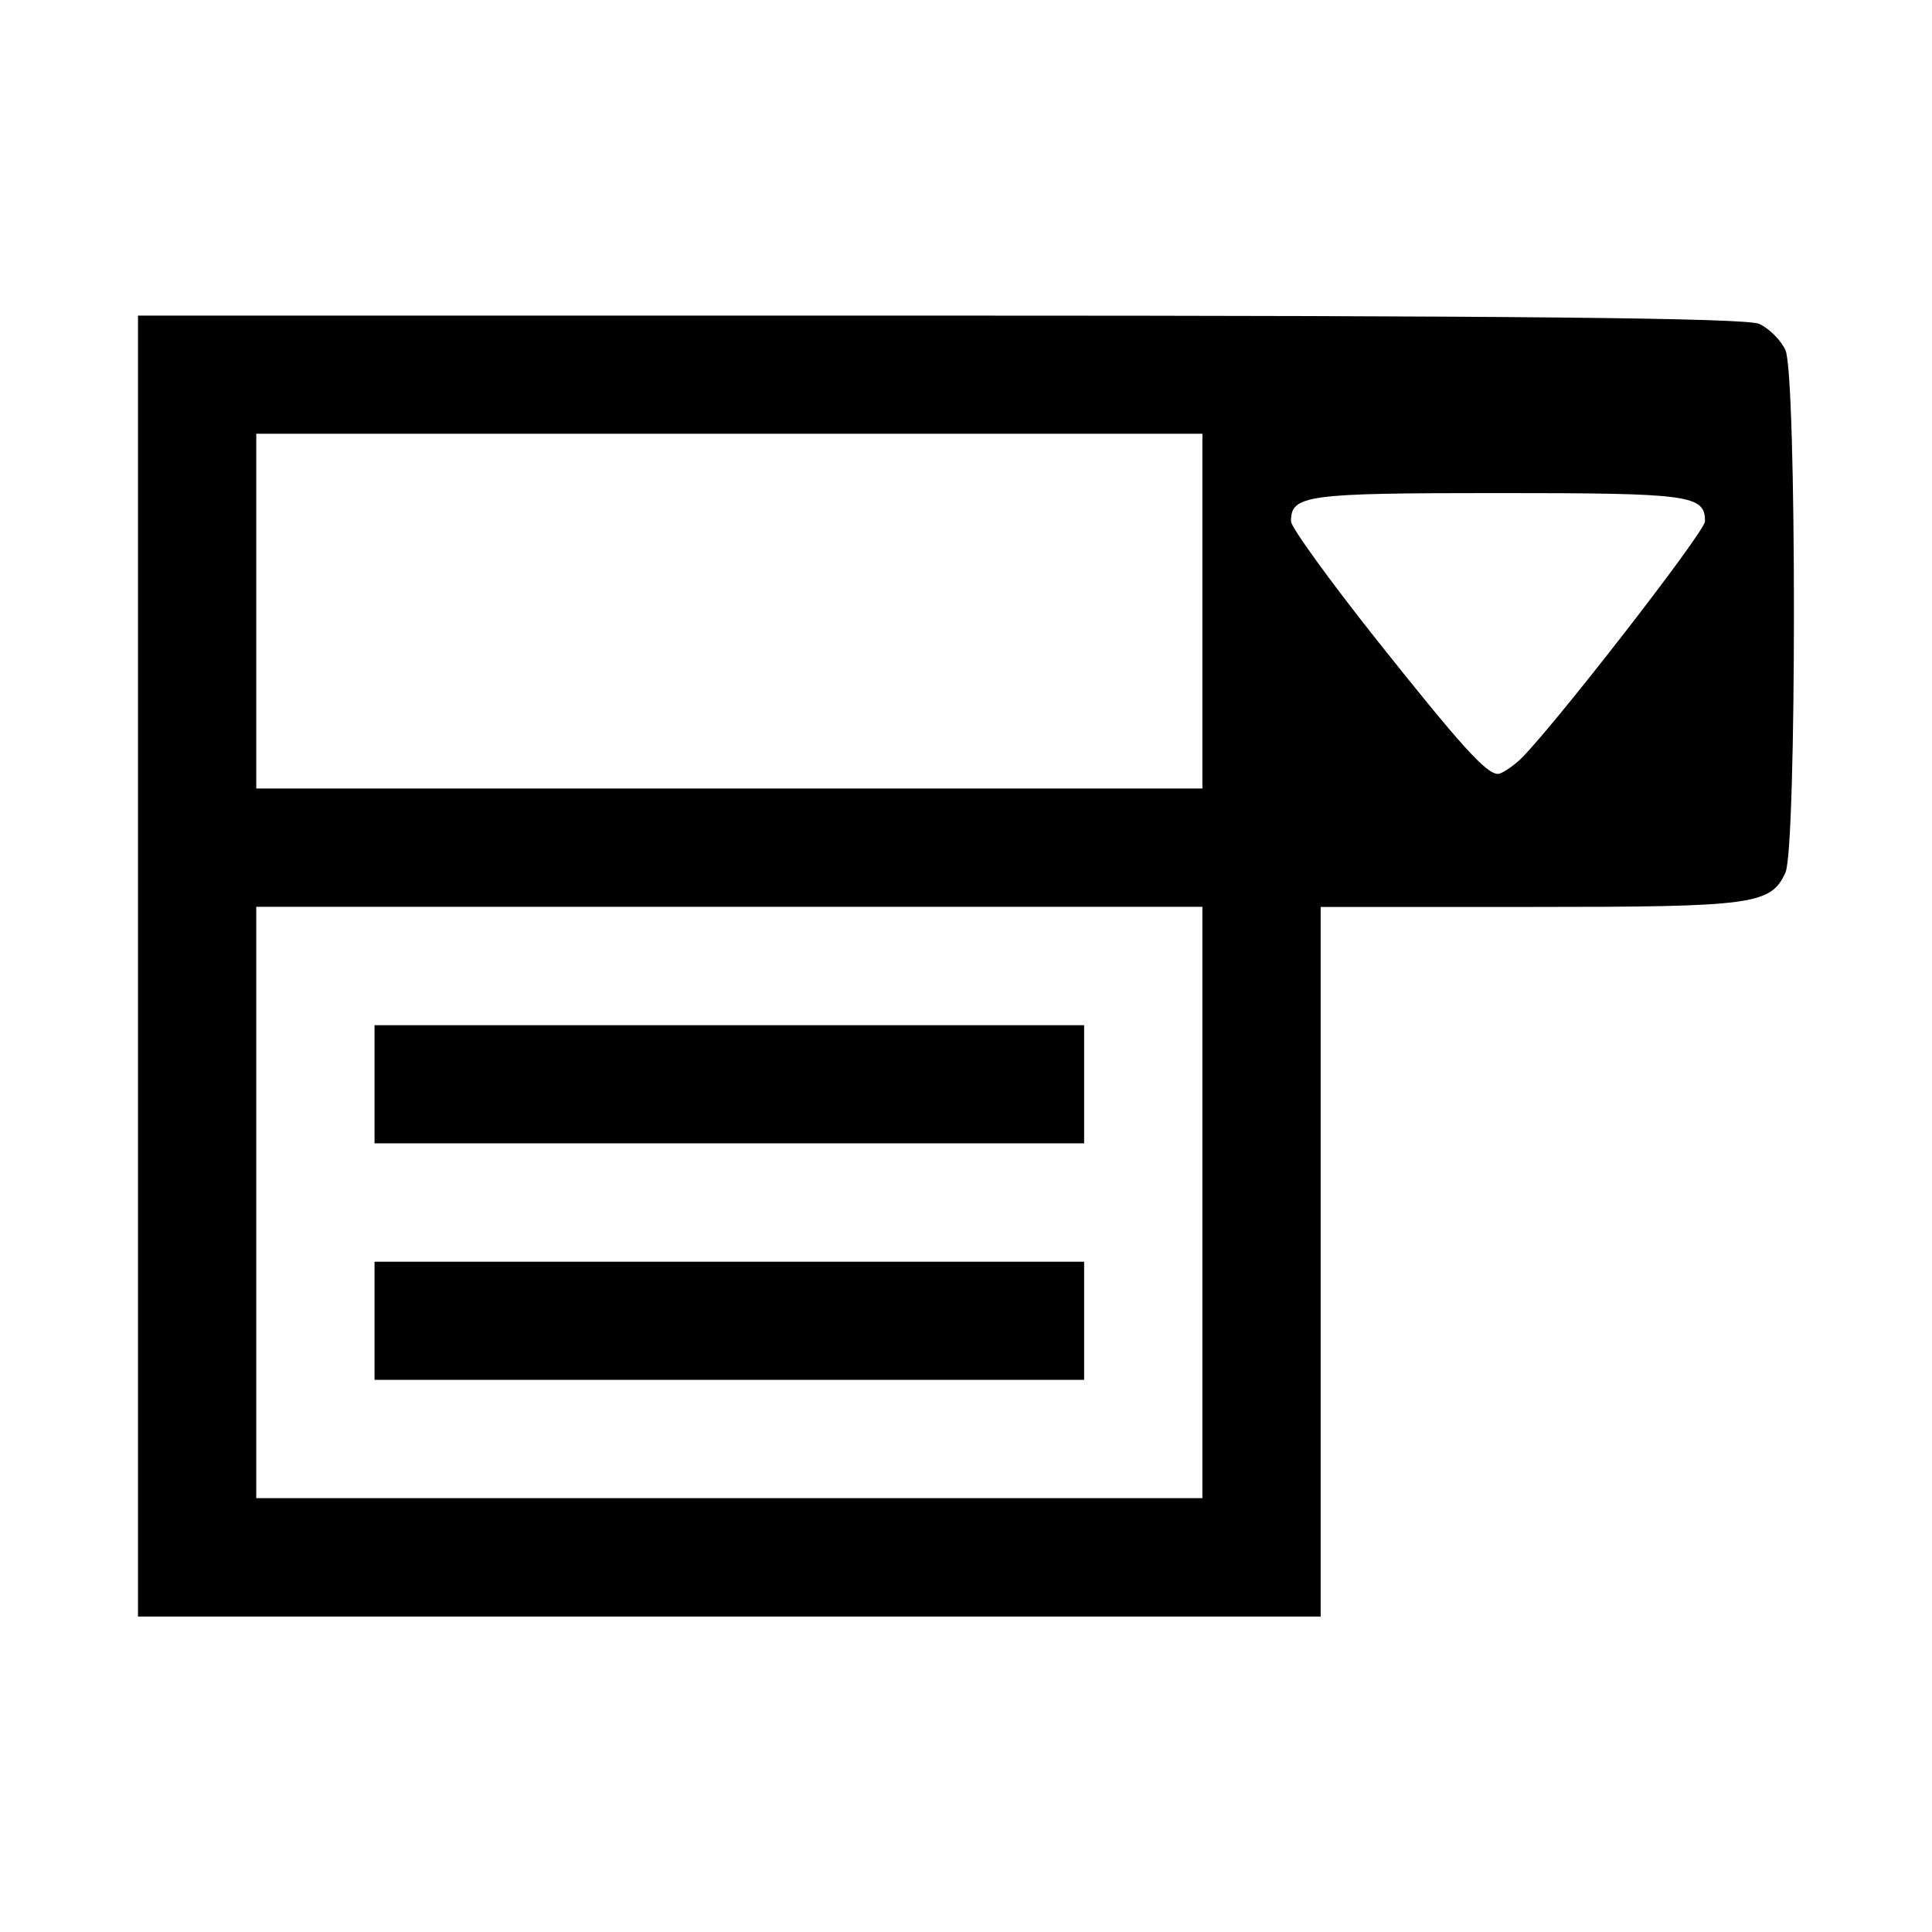 <?xml version="1.0" encoding="utf-8"?><!-- Uploaded to: SVG Repo, www.svgrepo.com, Generator: SVG Repo Mixer Tools -->
<svg fill="#000000" width="800px" height="800px" viewBox="0 0 14 14" role="img" focusable="false" aria-hidden="true" xmlns="http://www.w3.org/2000/svg"><path d="m 1,7 0,-4.713 5.809,0 c 4.143,0 5.846,0.017 5.939,0.06 0.072,0.033 0.157,0.118 0.19,0.19 0.082,0.181 0.082,3.605 0,3.786 -0.106,0.233 -0.231,0.249 -1.844,0.249 l -1.524,0 0,2.571 0,2.571 -4.285,0 -4.285,0 0,-4.713 z m 7.713,1.714 0,-2.143 -3.428,0 -3.428,0 0,2.143 0,2.142 3.428,0 3.428,0 0,-2.142 z m -5.999,0.857 0,-0.428 2.571,0 2.571,0 0,0.428 0,0.428 -2.571,0 -2.571,0 0,-0.428 z m 0,-1.714 0,-0.428 2.571,0 2.571,0 0,0.428 0,0.428 -2.571,0 -2.571,0 0,-0.428 z m 5.999,-3.428 0,-1.286 -3.428,0 -3.428,0 0,1.286 0,1.285 3.428,0 3.428,0 0,-1.285 z m 2.291,1.085 c 0.192,-0.169 1.351,-1.658 1.351,-1.736 0,-0.191 -0.103,-0.205 -1.5,-0.205 -1.396,0 -1.5,0.014 -1.5,0.205 0,0.042 0.28,0.429 0.622,0.86 0.609,0.766 0.793,0.97 0.878,0.97 0.023,0 0.09,-0.042 0.149,-0.094 z"/></svg>